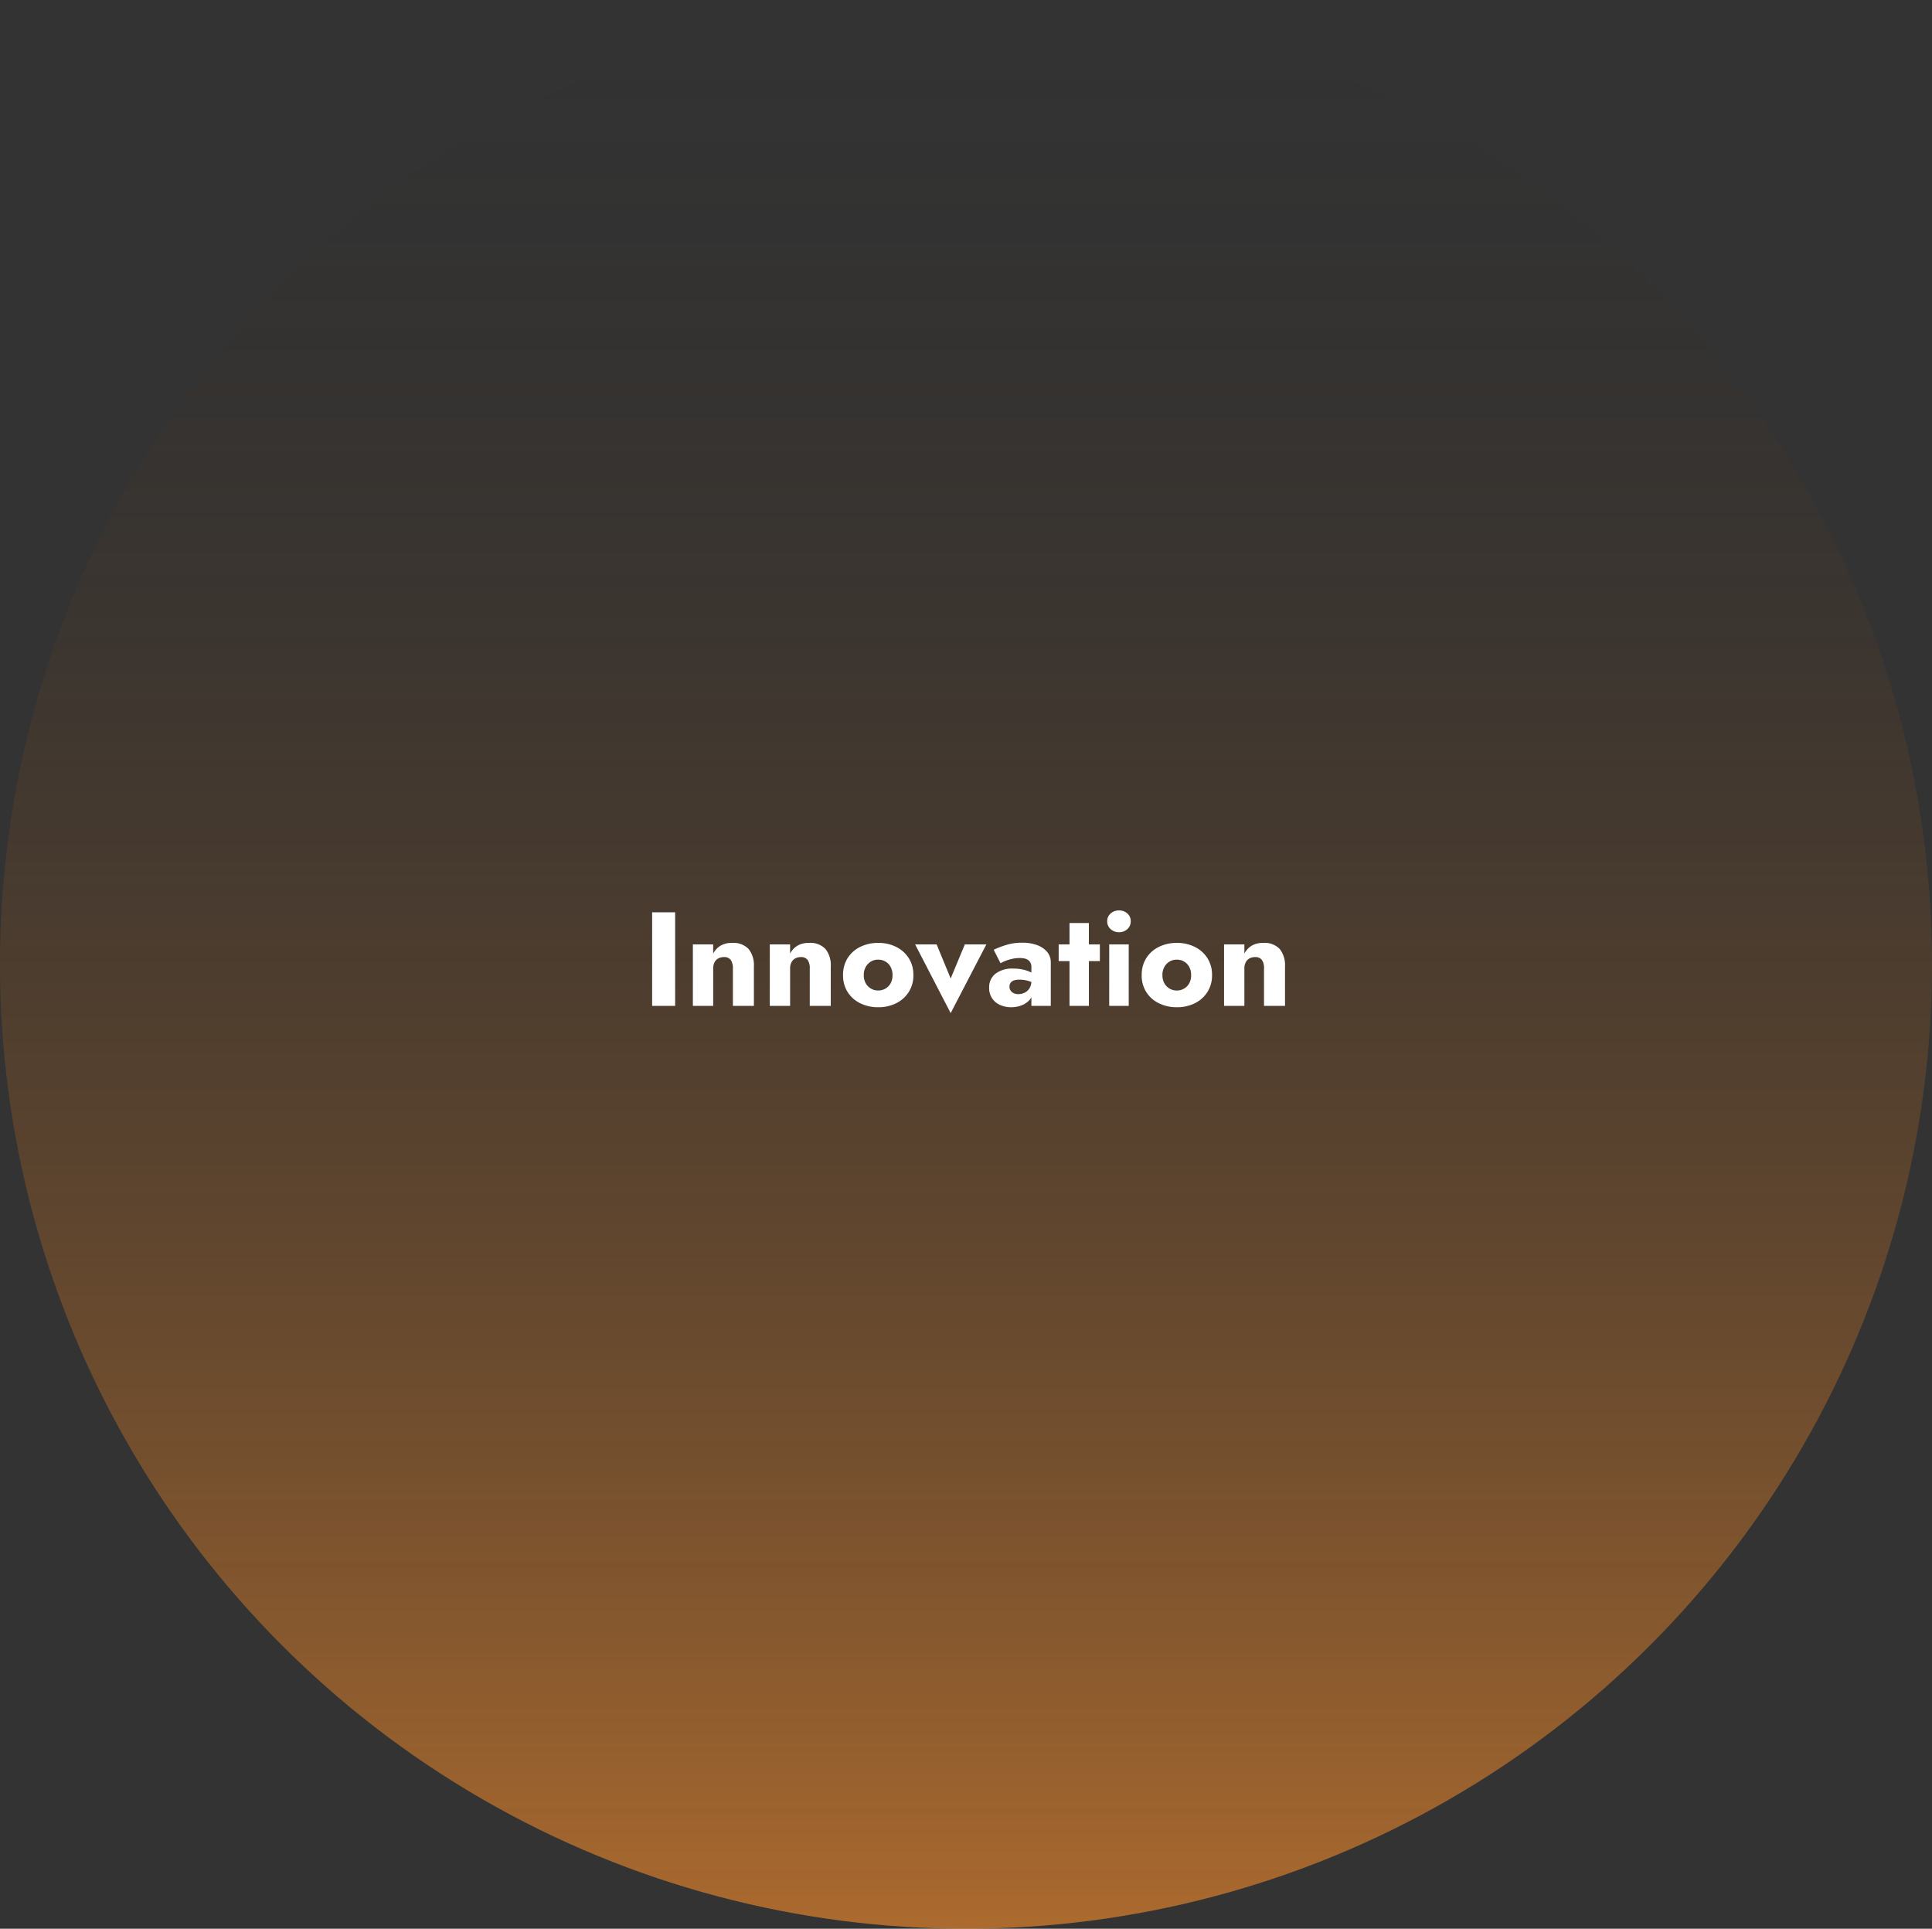<svg xmlns="http://www.w3.org/2000/svg" xmlns:xlink="http://www.w3.org/1999/xlink" width="303.482" height="302.955" viewBox="0 0 303.482 302.955"><rect x="0" y="0" width="303.482" height="302.955" fill="#333333" stroke="none"/><defs><linearGradient id="a" x1="0.5" x2="0.5" y2="0.969" gradientUnits="objectBoundingBox"><stop offset="0" stop-color="#ff902b"></stop><stop offset="1" stop-color="#1d1d1d" stop-opacity="0"></stop></linearGradient></defs><g transform="translate(-808 -2496)"><ellipse cx="151.741" cy="151.478" rx="151.741" ry="151.478" transform="translate(1111.482 2798.955) rotate(180)" opacity="0.6" fill="url(#a)"></ellipse><path d="M-49.56-14.7V0h3.612V-14.7Zm12.684,8.82V0h3.3V-6.216A4.066,4.066,0,0,0-34.4-8.925a3.26,3.26,0,0,0-2.625-.966,3.4,3.4,0,0,0-1.8.441,3.111,3.111,0,0,0-1.145,1.239V-9.66h-3.192V0h3.192V-5.88a2.051,2.051,0,0,1,.21-.966,1.452,1.452,0,0,1,.588-.609,1.787,1.787,0,0,1,.882-.21A1.23,1.23,0,0,1-37.2-7.2,2.28,2.28,0,0,1-36.876-5.88Zm12.075,0V0h3.3V-6.216a4.066,4.066,0,0,0-.819-2.709,3.26,3.26,0,0,0-2.625-.966,3.4,3.4,0,0,0-1.8.441,3.111,3.111,0,0,0-1.145,1.239V-9.66H-31.08V0h3.192V-5.88a2.051,2.051,0,0,1,.21-.966,1.452,1.452,0,0,1,.588-.609,1.787,1.787,0,0,1,.882-.21,1.23,1.23,0,0,1,1.082.462A2.28,2.28,0,0,1-24.8-5.88Zm5.229,1.05a4.861,4.861,0,0,0,.714,2.646A4.829,4.829,0,0,0-16.884-.42a6.252,6.252,0,0,0,2.835.63,6.186,6.186,0,0,0,2.825-.63A4.919,4.919,0,0,0-9.25-2.184,4.807,4.807,0,0,0-8.526-4.83,4.846,4.846,0,0,0-9.25-7.5a4.919,4.919,0,0,0-1.974-1.764,6.186,6.186,0,0,0-2.825-.63,6.252,6.252,0,0,0-2.835.63A4.829,4.829,0,0,0-18.858-7.5,4.9,4.9,0,0,0-19.572-4.83Zm3.255,0A2.562,2.562,0,0,1-16-6.132a2.249,2.249,0,0,1,.819-.84,2.209,2.209,0,0,1,1.134-.294,2.225,2.225,0,0,1,1.124.294,2.15,2.15,0,0,1,.819.84,2.633,2.633,0,0,1,.3,1.3,2.573,2.573,0,0,1-.3,1.291,2.169,2.169,0,0,1-.819.829,2.225,2.225,0,0,1-1.124.294,2.209,2.209,0,0,1-1.134-.294A2.271,2.271,0,0,1-16-3.539,2.5,2.5,0,0,1-16.317-4.83Zm8.064-4.83L-2.667,1.134,2.94-9.66H-.441L-2.667-4.305-4.872-9.66ZM6.573-3.024a1.023,1.023,0,0,1,.168-.6,1.033,1.033,0,0,1,.5-.367,2.637,2.637,0,0,1,.9-.126,4.811,4.811,0,0,1,1.4.2,3.707,3.707,0,0,1,1.165.578V-4.746a2.622,2.622,0,0,0-.756-.525,5.637,5.637,0,0,0-1.207-.42,6.844,6.844,0,0,0-1.585-.168,4.3,4.3,0,0,0-2.793.808,2.687,2.687,0,0,0-.987,2.195,2.911,2.911,0,0,0,.473,1.68A2.911,2.911,0,0,0,5.113-.137,4.2,4.2,0,0,0,6.825.21,4.515,4.515,0,0,0,8.547-.116a3.122,3.122,0,0,0,1.3-.966,2.452,2.452,0,0,0,.5-1.565l-.336-1.26a2.071,2.071,0,0,1-.294,1.134,1.888,1.888,0,0,1-.756.693,2.222,2.222,0,0,1-1.008.231,1.725,1.725,0,0,1-.693-.137,1.189,1.189,0,0,1-.5-.4A1.067,1.067,0,0,1,6.573-3.024ZM5.166-6.7a6.192,6.192,0,0,1,.672-.326,6.566,6.566,0,0,1,1.082-.346A5.484,5.484,0,0,1,8.19-7.518a3.354,3.354,0,0,1,.787.084,1.429,1.429,0,0,1,.578.273A1.2,1.2,0,0,1,9.9-6.71a1.529,1.529,0,0,1,.115.62V0h3.045V-6.8a2.539,2.539,0,0,0-.588-1.7,3.7,3.7,0,0,0-1.6-1.061,6.654,6.654,0,0,0-2.289-.367,8.5,8.5,0,0,0-2.52.357,13.967,13.967,0,0,0-1.974.756ZM14.3-9.66v2.625h6.468V-9.66ZM16-13.02V0h3.045V-13.02Zm5.922-.273a1.579,1.579,0,0,0,.546,1.239,1.9,1.9,0,0,0,1.3.483,1.889,1.889,0,0,0,1.313-.483,1.593,1.593,0,0,0,.535-1.239,1.561,1.561,0,0,0-.535-1.229,1.913,1.913,0,0,0-1.312-.473,1.924,1.924,0,0,0-1.3.473A1.548,1.548,0,0,0,21.924-13.293Zm.315,3.633V0h3.066V-9.66Zm5.1,4.83a4.861,4.861,0,0,0,.714,2.646A4.829,4.829,0,0,0,30.03-.42a6.252,6.252,0,0,0,2.835.63,6.186,6.186,0,0,0,2.825-.63,4.919,4.919,0,0,0,1.974-1.764,4.807,4.807,0,0,0,.725-2.646A4.846,4.846,0,0,0,37.663-7.5a4.919,4.919,0,0,0-1.974-1.764,6.186,6.186,0,0,0-2.825-.63,6.252,6.252,0,0,0-2.835.63A4.829,4.829,0,0,0,28.056-7.5,4.9,4.9,0,0,0,27.342-4.83Zm3.255,0a2.562,2.562,0,0,1,.315-1.3,2.249,2.249,0,0,1,.819-.84,2.209,2.209,0,0,1,1.134-.294,2.225,2.225,0,0,1,1.124.294,2.15,2.15,0,0,1,.819.84,2.633,2.633,0,0,1,.3,1.3,2.573,2.573,0,0,1-.3,1.291,2.169,2.169,0,0,1-.819.829,2.225,2.225,0,0,1-1.124.294,2.209,2.209,0,0,1-1.134-.294,2.271,2.271,0,0,1-.819-.829A2.5,2.5,0,0,1,30.6-4.83Zm15.96-1.05V0h3.3V-6.216a4.066,4.066,0,0,0-.819-2.709,3.26,3.26,0,0,0-2.625-.966,3.4,3.4,0,0,0-1.8.441A3.111,3.111,0,0,0,43.47-8.211V-9.66H40.278V0H43.47V-5.88a2.051,2.051,0,0,1,.21-.966,1.452,1.452,0,0,1,.588-.609,1.787,1.787,0,0,1,.882-.21,1.23,1.23,0,0,1,1.082.462A2.28,2.28,0,0,1,46.557-5.88Z" transform="translate(960 2654)" fill="#fff"></path></g></svg>